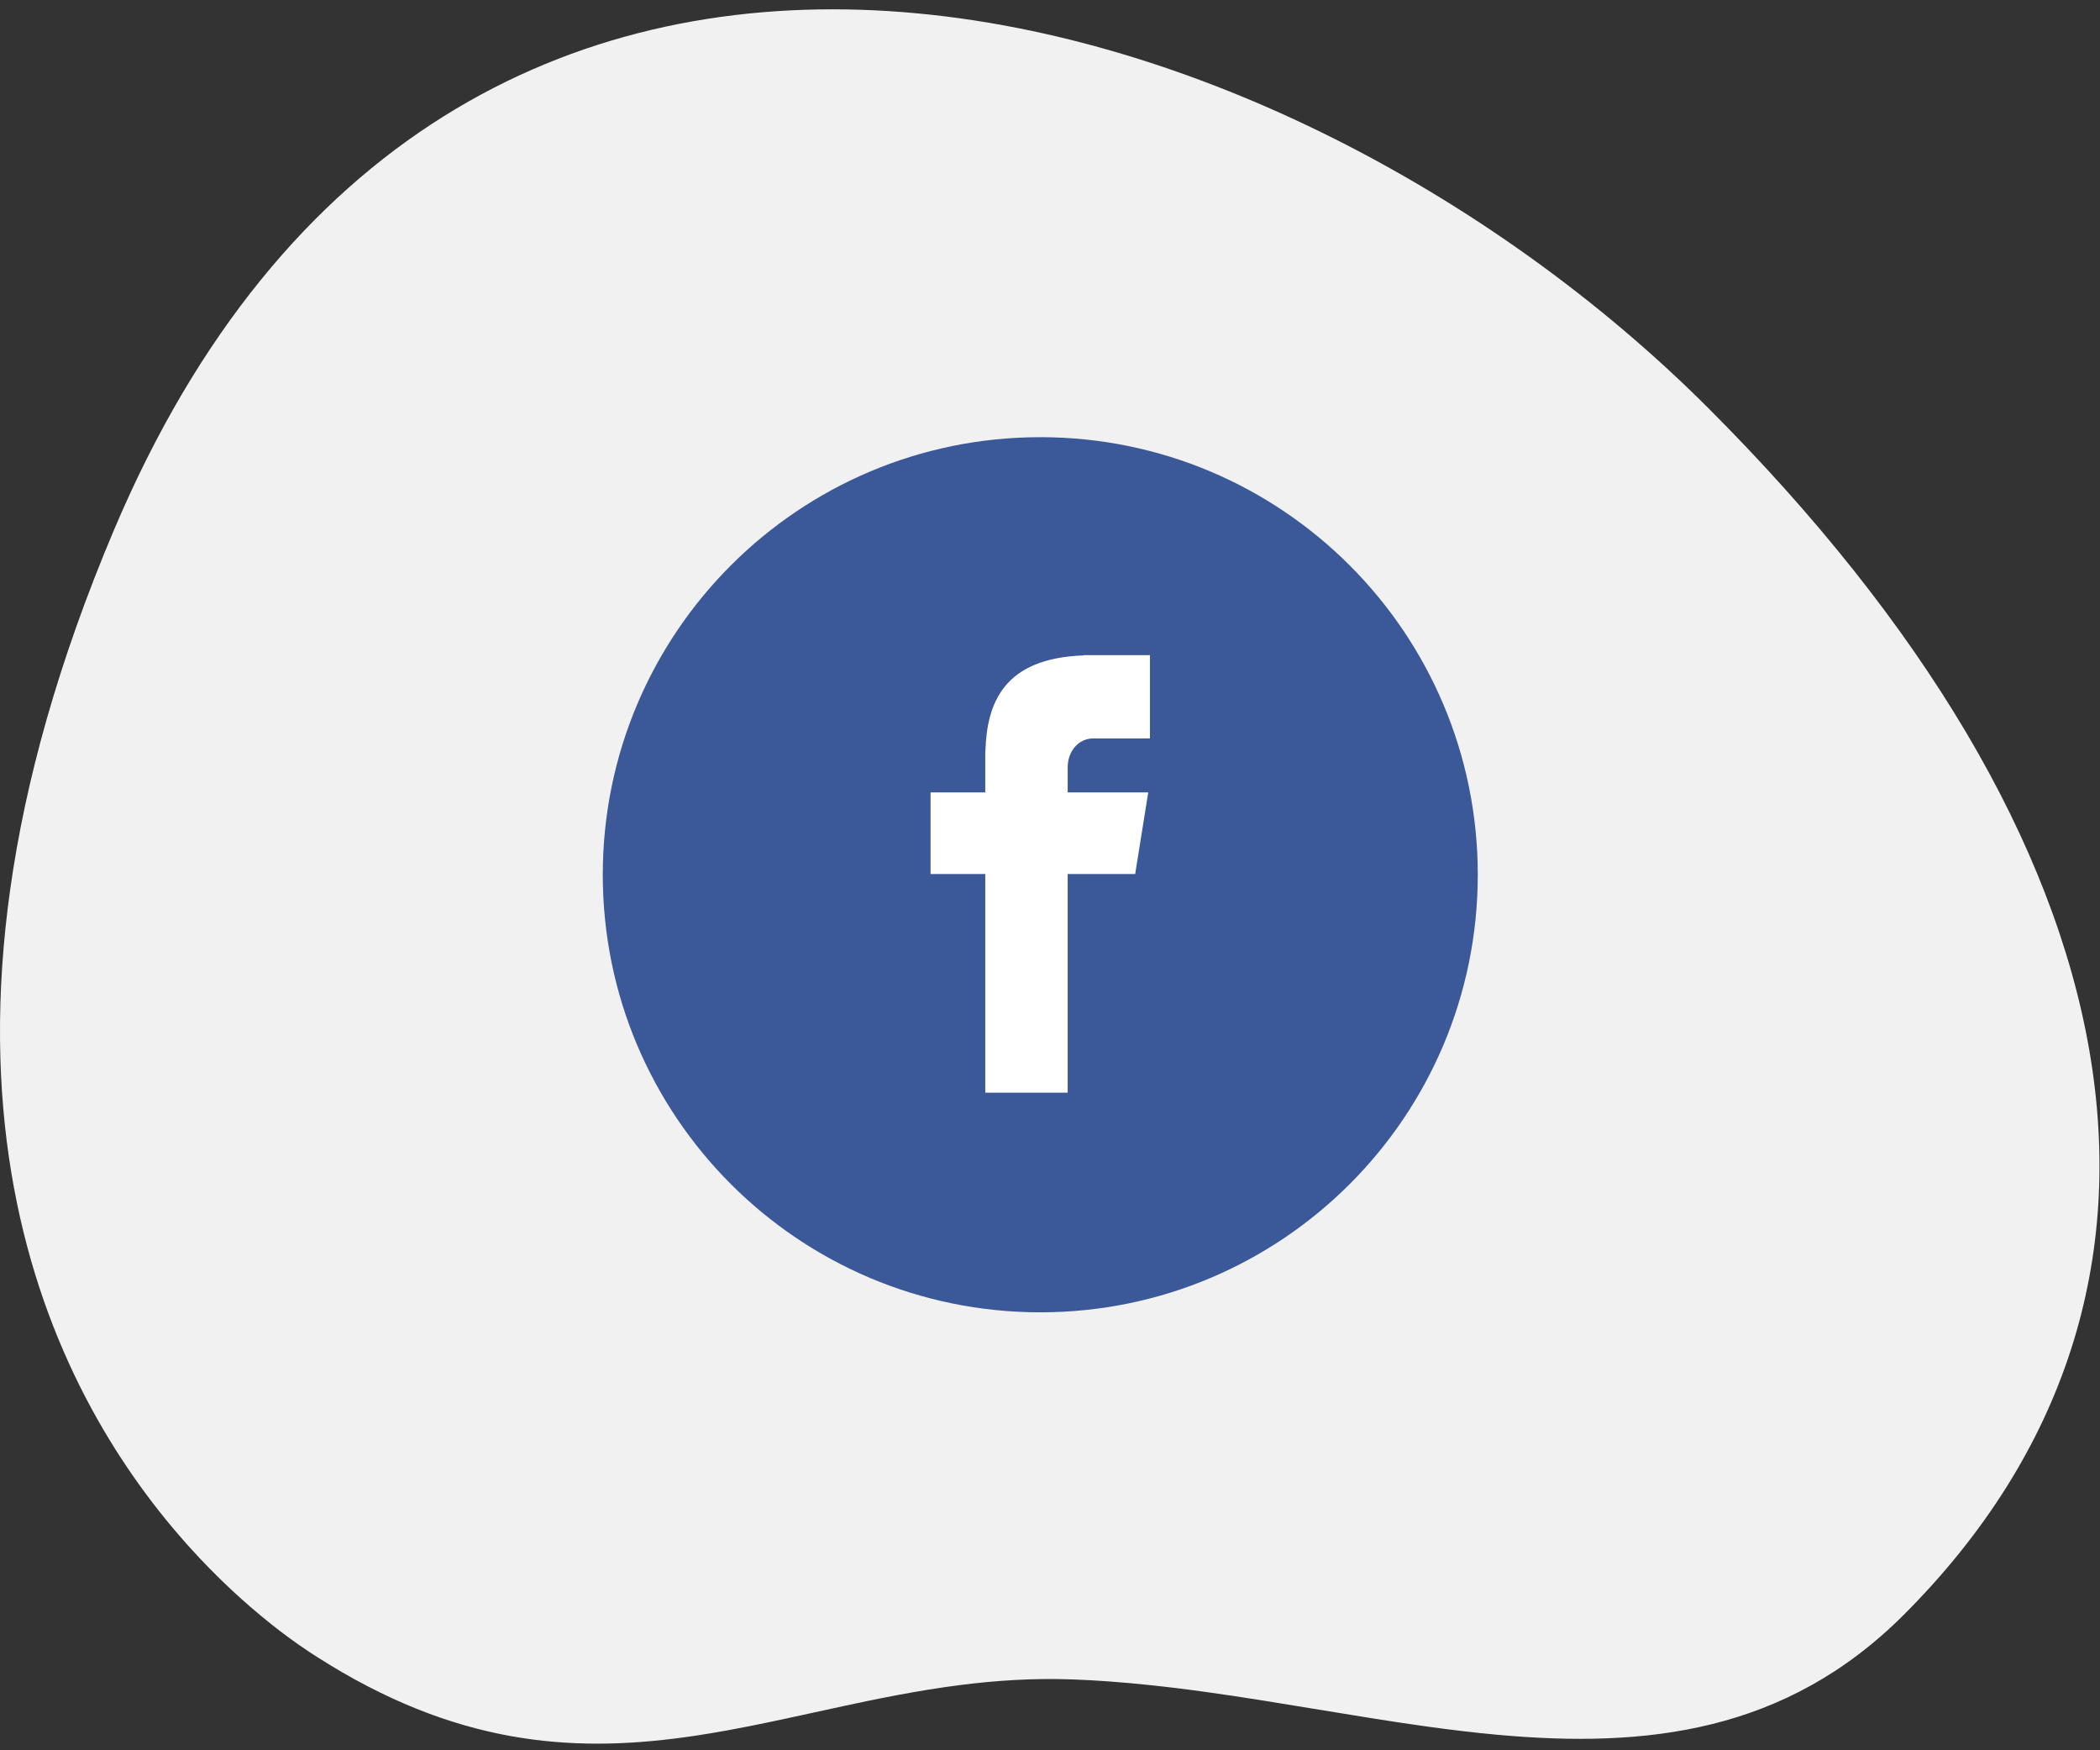 <?xml version="1.0" encoding="UTF-8"?>
<svg xmlns="http://www.w3.org/2000/svg" width="108" height="90" viewBox="0 0 108 90" fill="none">
  <rect x="0" y="0" width="108" height="90" fill="#333333" stroke="none"/>
  <path fill-rule="evenodd" clip-rule="evenodd" d="M97.907 83.035C114.611 66.33 110.03 43.158 87.847 20.976C65.664 -1.207 23.08 -13.454 5.857 27.262C-5.681 54.54 2.218 70.818 9.166 78.896L9.603 79.395C9.676 79.477 9.749 79.557 9.821 79.637L10.252 80.104V80.104L10.747 80.62L11.233 81.107C11.313 81.186 11.393 81.263 11.472 81.34L11.941 81.785L12.396 82.201L12.836 82.59L13.463 83.121V83.121L13.94 83.508L14.384 83.855L14.793 84.162L15.331 84.55L15.892 84.933L16.305 85.2C23.392 89.729 29.375 90.125 35.17 89.335L35.879 89.233L36.586 89.119L37.349 88.987L38.493 88.77L39.637 88.537L41.164 88.209L43.467 87.708L44.627 87.463L45.405 87.306L46.187 87.155L46.974 87.013L47.766 86.879L48.563 86.757L49.366 86.647C51.248 86.407 53.182 86.281 55.196 86.358C55.806 86.38 56.417 86.415 57.028 86.459L58.175 86.553L59.323 86.668L60.242 86.772L61.161 86.887L62.08 87.011L63.458 87.21L64.834 87.423L70.761 88.387L72.116 88.595L73.465 88.789L74.36 88.909L75.252 89.018V89.018L76.14 89.117L77.024 89.204C84.67 89.9 91.854 89.088 97.907 83.035Z" fill="#F1F1F1"></path>
  <path d="M53.5 22.48C65.927 22.48 76 32.554 76 44.98C76 57.407 65.927 67.48 53.5 67.48C41.073 67.48 31 57.407 31 44.98C31 32.554 41.073 22.48 53.5 22.48Z" fill="#3B5998"></path>
  <path d="M56.239 37.969H59.139V33.686H55.73V33.701C51.6 33.847 50.754 36.169 50.679 38.608H50.671V40.747H47.858V44.941H50.671V56.186H54.909V44.941H58.381L59.052 40.747H54.91V39.454C54.91 38.63 55.459 37.969 56.239 37.969Z" fill="white"></path>
</svg>
